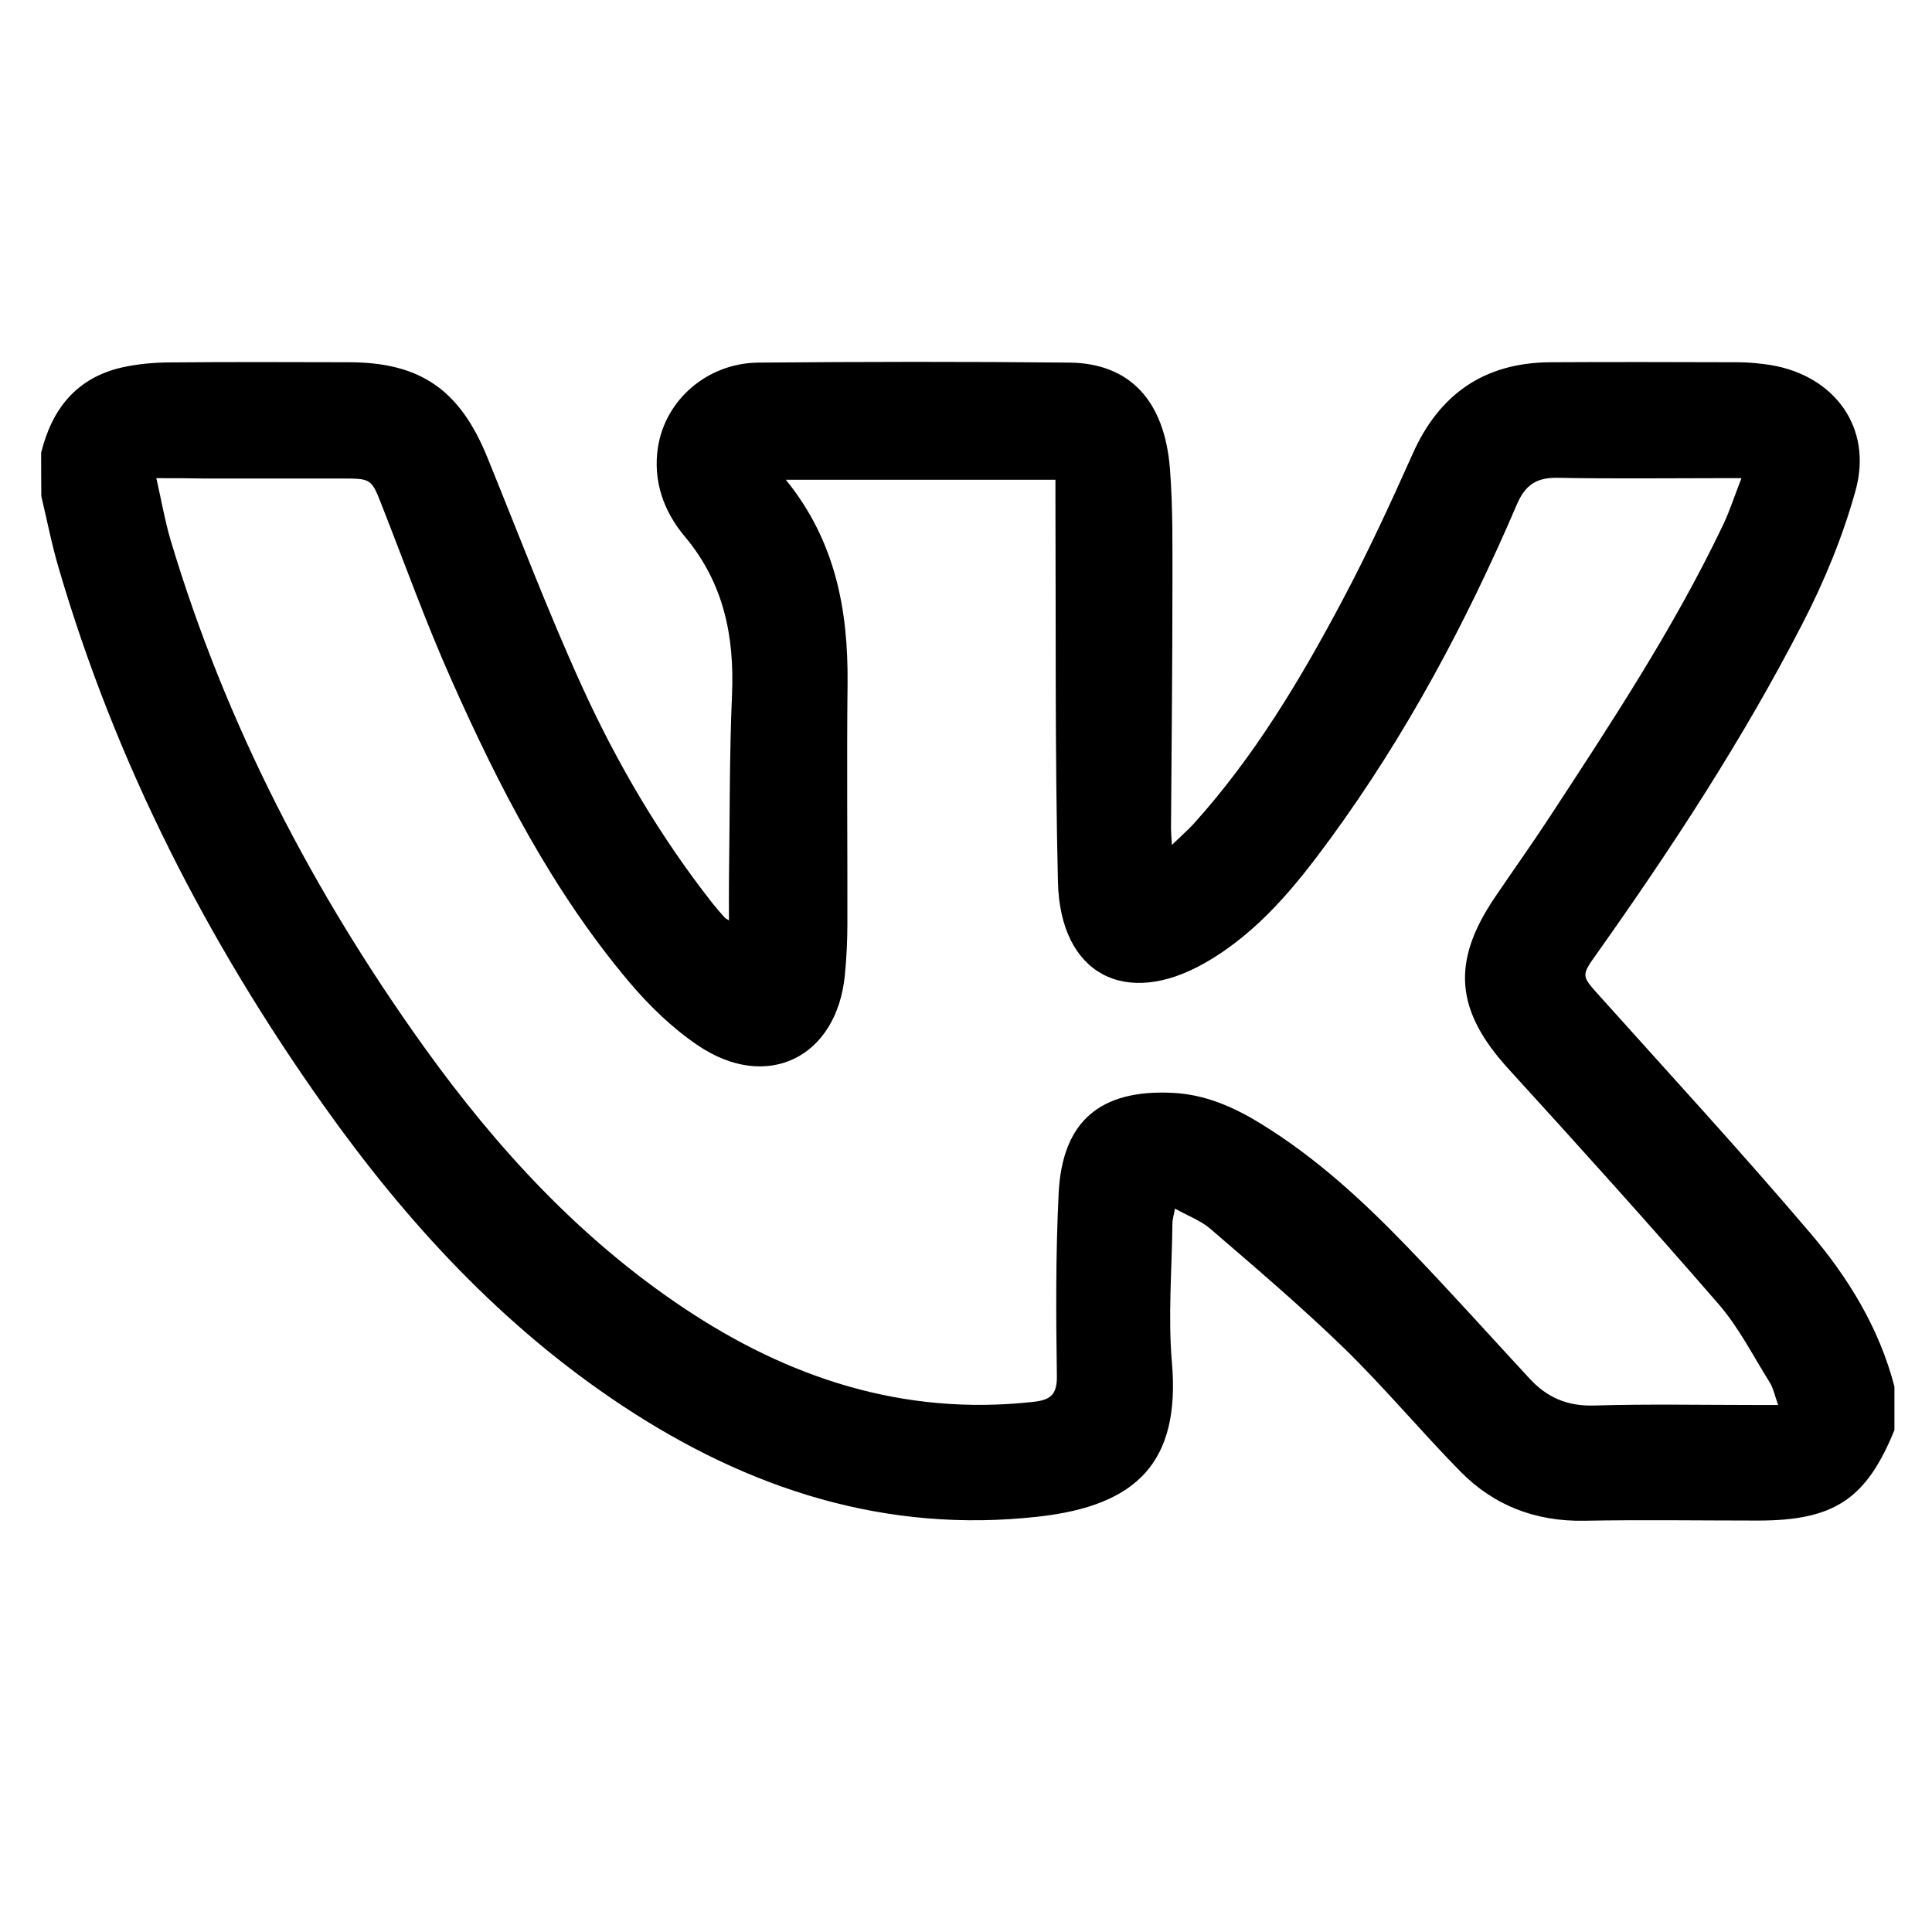 <?xml version="1.0" encoding="UTF-8"?> <!-- Generator: Adobe Illustrator 24.1.2, SVG Export Plug-In . SVG Version: 6.00 Build 0) --> <svg xmlns="http://www.w3.org/2000/svg" xmlns:xlink="http://www.w3.org/1999/xlink" id="Layer_1" x="0px" y="0px" viewBox="0 0 1080 1080" style="enable-background:new 0 0 1080 1080;" xml:space="preserve"> <path d="M23,253.1c6-24.5,19.8-41.9,45.2-47.7c8.5-1.9,17.3-2.7,26-2.8c33.7-0.3,67.4-0.2,101.1-0.1c39.8,0.1,61.8,15.5,77.1,53.1 c17.4,42.7,33.7,85.8,52.8,127.8c19.7,43.3,43.8,84.3,73.3,121.8c2.1,2.6,4.3,5.2,6.6,7.7c0.6,0.7,1.6,1,2.4,1.6 c0-7.8-0.1-15.3,0-22.9c0.5-34.4,0.2-68.8,1.7-103.1c1.4-32.9-4.6-62.6-26.4-88.6c-11.8-14-17.9-31.1-15-49.9 c4.2-26.7,27.8-47.1,56.3-47.3c58-0.5,116-0.6,173.9,0c33.4,0.4,53,21.1,56,59.3c1.7,21.8,1.4,43.8,1.4,65.6 c0,45.2-0.5,90.3-0.8,135.5c0,2.2,0.2,4.5,0.5,9.2c5-4.8,8.6-8,11.9-11.5c34.2-37.8,60.1-81.2,83.8-125.9c14-26.4,26.6-53.7,38.8-81 c15-33.8,40.3-51.2,77.2-51.4c34.7-0.2,69.4-0.1,104.2,0c6.4,0,12.8,0.6,19.1,1.6c35.7,6.1,56.8,35.2,47.2,70 c-7.1,25.7-17.5,50.9-29.8,74.7c-33.2,64.5-72.9,125.1-114.8,184.2c-9,12.6-8.7,12.4,1.6,23.9c39.4,43.9,79.3,87.3,117.5,132.2 c21.4,25.1,38.7,53.3,47.2,86c0,8.1,0,16.2,0,24.3c-15.7,38.6-33.7,50.6-76.2,50.6c-32.4,0-64.7-0.5-97.1,0.1 c-27.2,0.5-50.5-8.4-69.3-27.5c-22.2-22.6-42.5-47-65.2-69.1c-23.9-23.2-49.3-44.8-74.5-66.5c-5.4-4.7-12.6-7.3-19.9-11.4 c-0.6,3.7-1.4,5.9-1.4,8.2c-0.3,25.9-2.5,52-0.3,77.7c4.9,56.1-19.9,80.2-74.6,86.3c-85.3,9.6-161.9-15.3-232.3-61.8 c-67.4-44.5-121.1-102.9-167.4-168.2c-65.3-92.1-116.2-191.6-148-300.3c-3.9-13.2-6.5-26.7-9.7-40.1C23,269.3,23,261.2,23,253.1z M87.4,267.3c2.8,12.3,4.7,23.5,7.9,34.4c30.8,103,79.7,197.1,142.2,284.2c40.2,55.9,86.4,106.2,144,144.8 c59.2,39.7,123.5,60.9,195.7,53c9.6-1,13.8-3.6,13.6-14.6c-0.5-34-0.7-68.1,1-102.1c2-40.2,23.2-58,63.4-56.1 c18.4,0.8,34.7,8,50,17.5c30.4,18.7,56.5,42.7,81.1,68.2c23.4,24.2,45.9,49.4,68.8,74.1c9.7,10.5,21,15.4,35.8,15 c30.3-0.9,60.7-0.3,91-0.3c3.6,0,7.1,0,12.1,0c-1.9-5.3-2.7-9.4-4.7-12.6c-9.3-14.8-17.3-30.8-28.7-43.9 c-38.4-44.3-77.7-87.9-117.2-131.2c-29.8-32.6-32.4-59.8-7.6-96.3c10-14.8,20.4-29.3,30.2-44.3c34.7-53,69.6-105.9,97-163.2 c3.9-8.1,6.6-16.7,10.5-26.6c-5.3,0-8.5,0-11.8,0c-30.4,0-60.7,0.4-91-0.2c-11.9-0.2-18.1,4-22.8,15 c-28.2,65.8-61.8,128.7-104.2,186.7c-19.6,26.8-40.4,52.4-69.8,69.3c-44.7,25.7-81.3,6.6-82.5-45.1c-1.7-71.1-1.1-142.3-1.4-213.4 c0-3.9,0-7.7,0-11.4c-50.9,0-100.1,0-150.7,0c27.7,34.1,34.9,72.7,34.5,113.9c-0.5,44.8,0,89.7-0.1,134.6c0,9.4-0.5,18.9-1.4,28.3 c-4.5,46.3-43.7,65.5-82.3,39.3c-14.3-9.7-27.2-22.2-38.4-35.5c-42.7-50.7-72.8-109.2-99.5-169.3c-14.1-31.7-25.8-64.3-38.5-96.6 c-6-15.3-5.8-15.4-22.6-15.4c-25.6,0-51.3,0-76.9,0C105.7,267.3,97.4,267.3,87.4,267.3z"></path> </svg> 